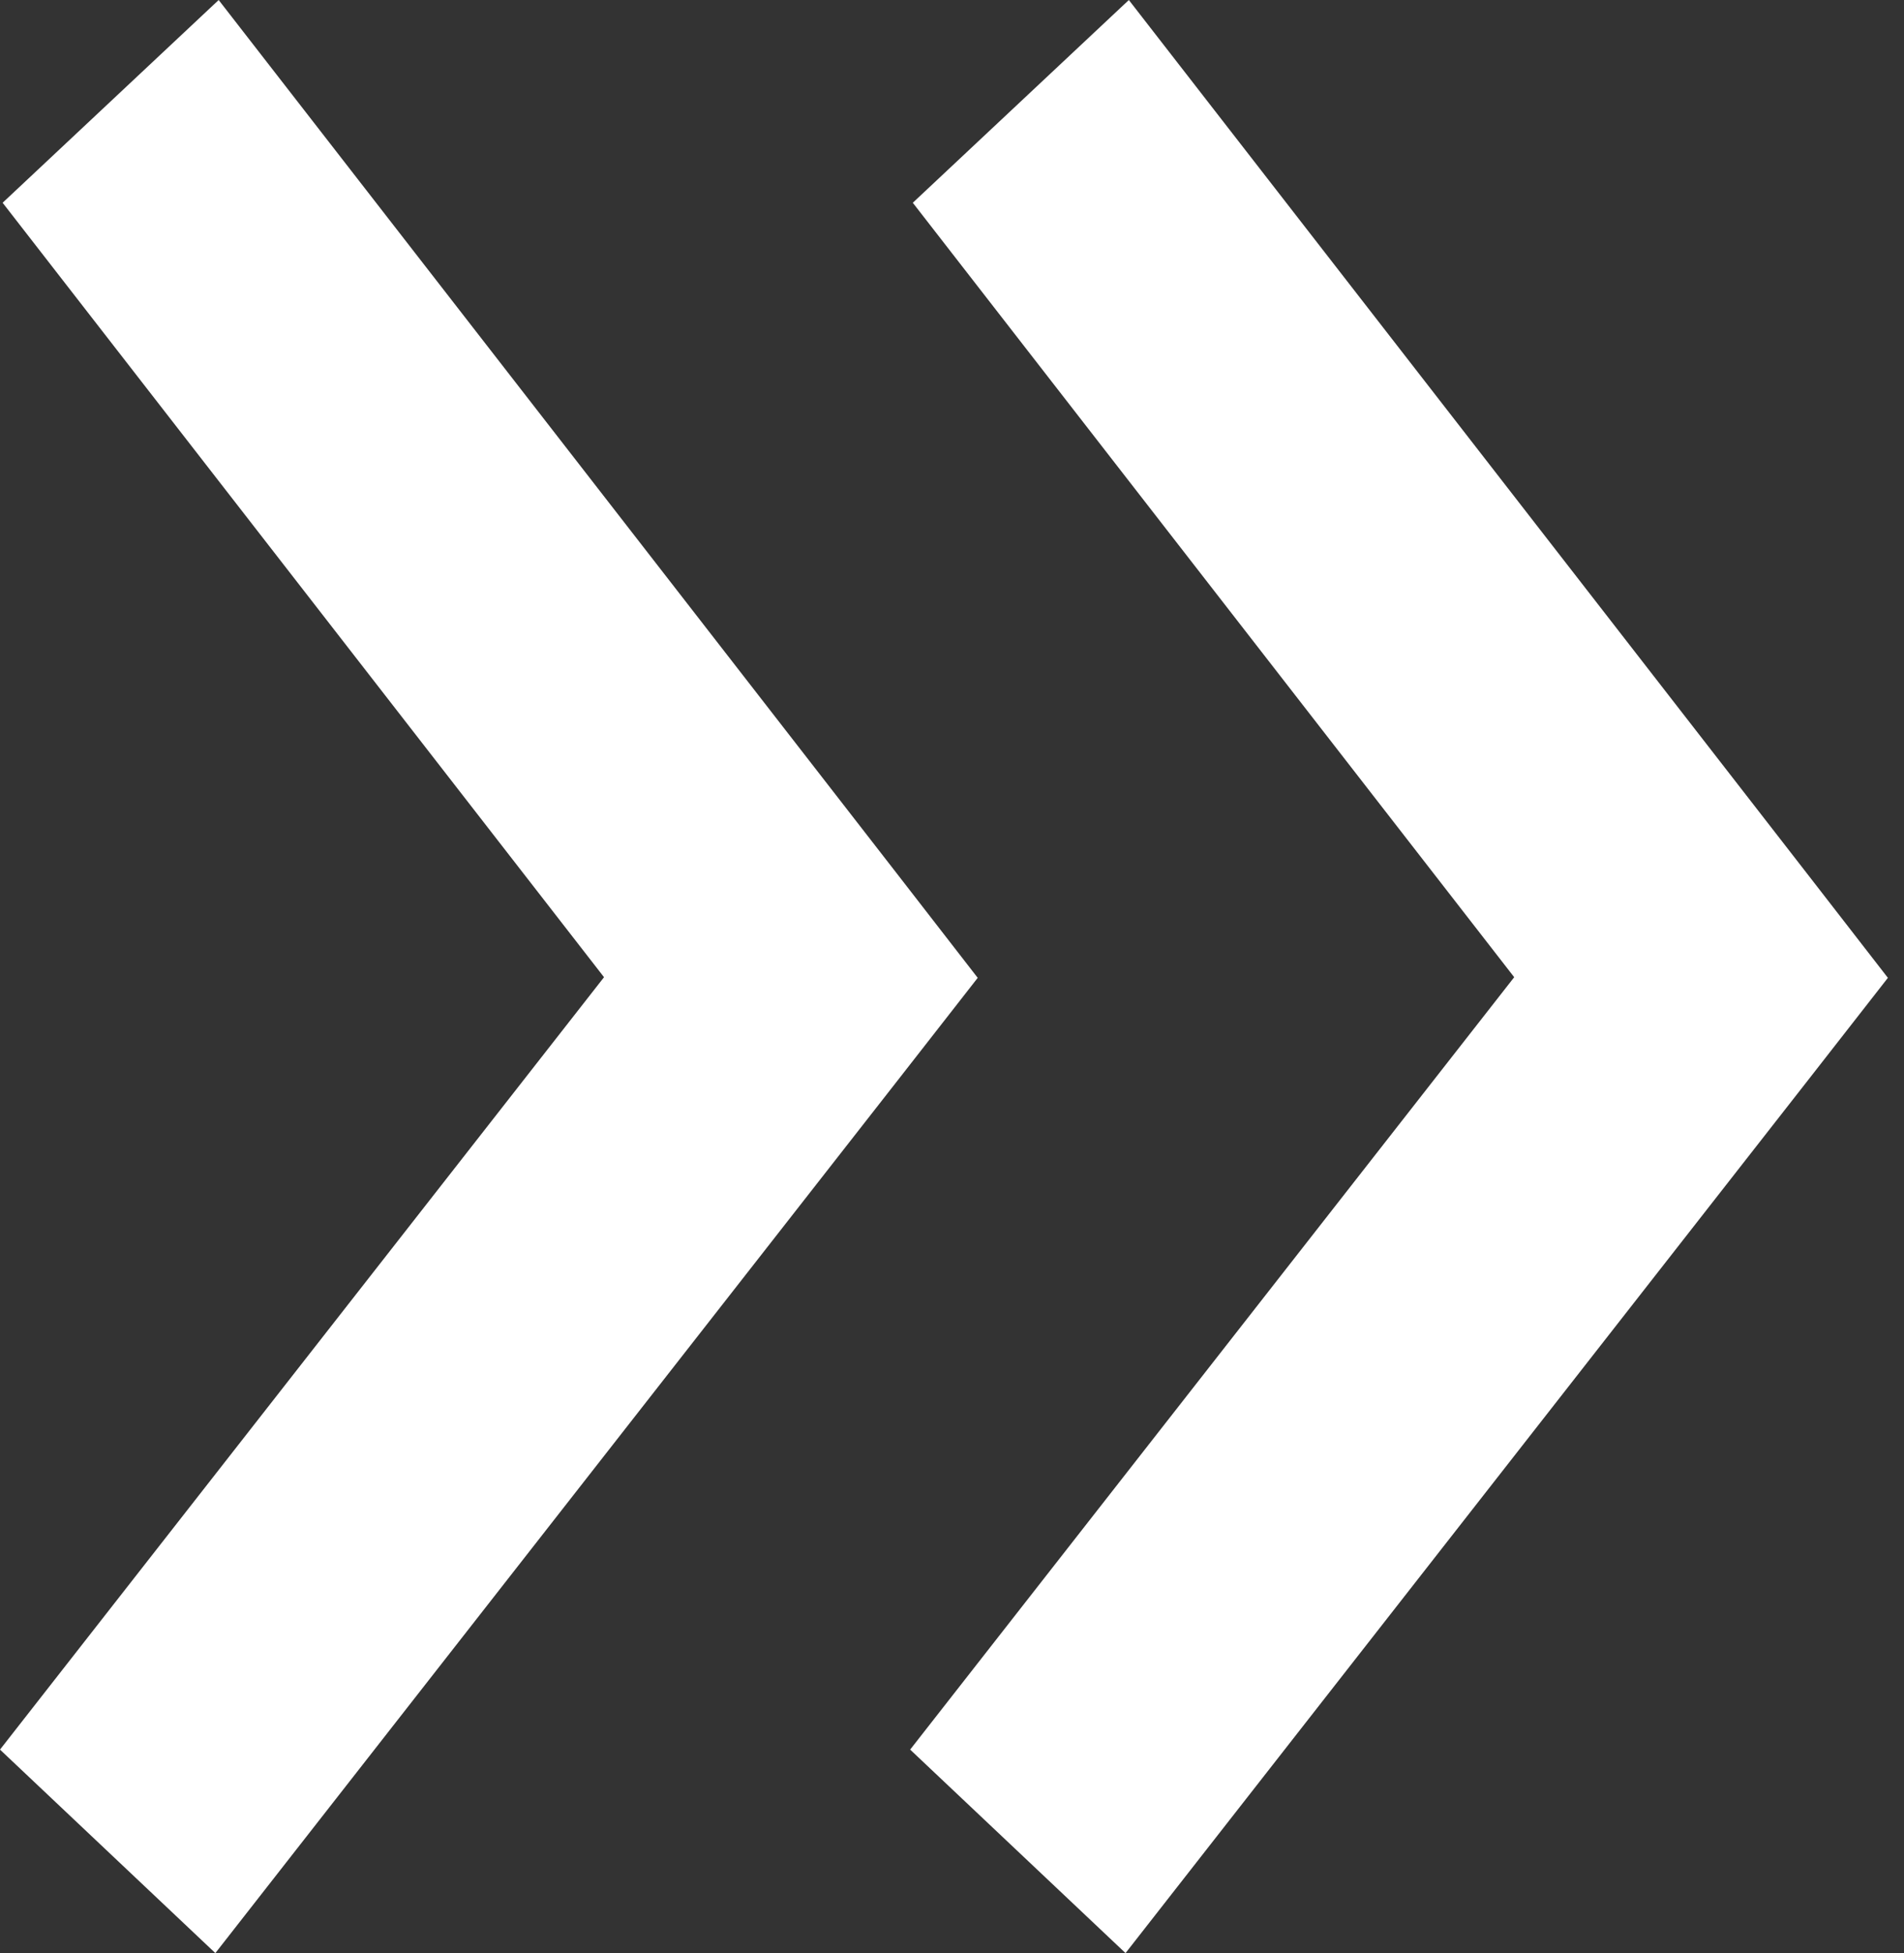 <?xml version="1.0" encoding="UTF-8"?> <svg xmlns="http://www.w3.org/2000/svg" width="117" height="120" viewBox="0 0 117 120" fill="none"><rect x="0" y="0" width="117" height="120" fill="#333333" stroke="none"/> <path fill-rule="evenodd" clip-rule="evenodd" d="M116.01 60.08L111.166 53.832L69.367 0.001L56.091 12.458L93.047 60.041L55.929 107.498L69.163 120.001L111.145 66.312L116.01 60.08Z" fill="white"></path> <path fill-rule="evenodd" clip-rule="evenodd" d="M60.08 60.08L55.237 53.832L13.437 0.001L0.161 12.458L37.117 60.041L-0 107.498L13.233 120.001L55.215 66.312L60.08 60.08Z" fill="white"></path> </svg> 